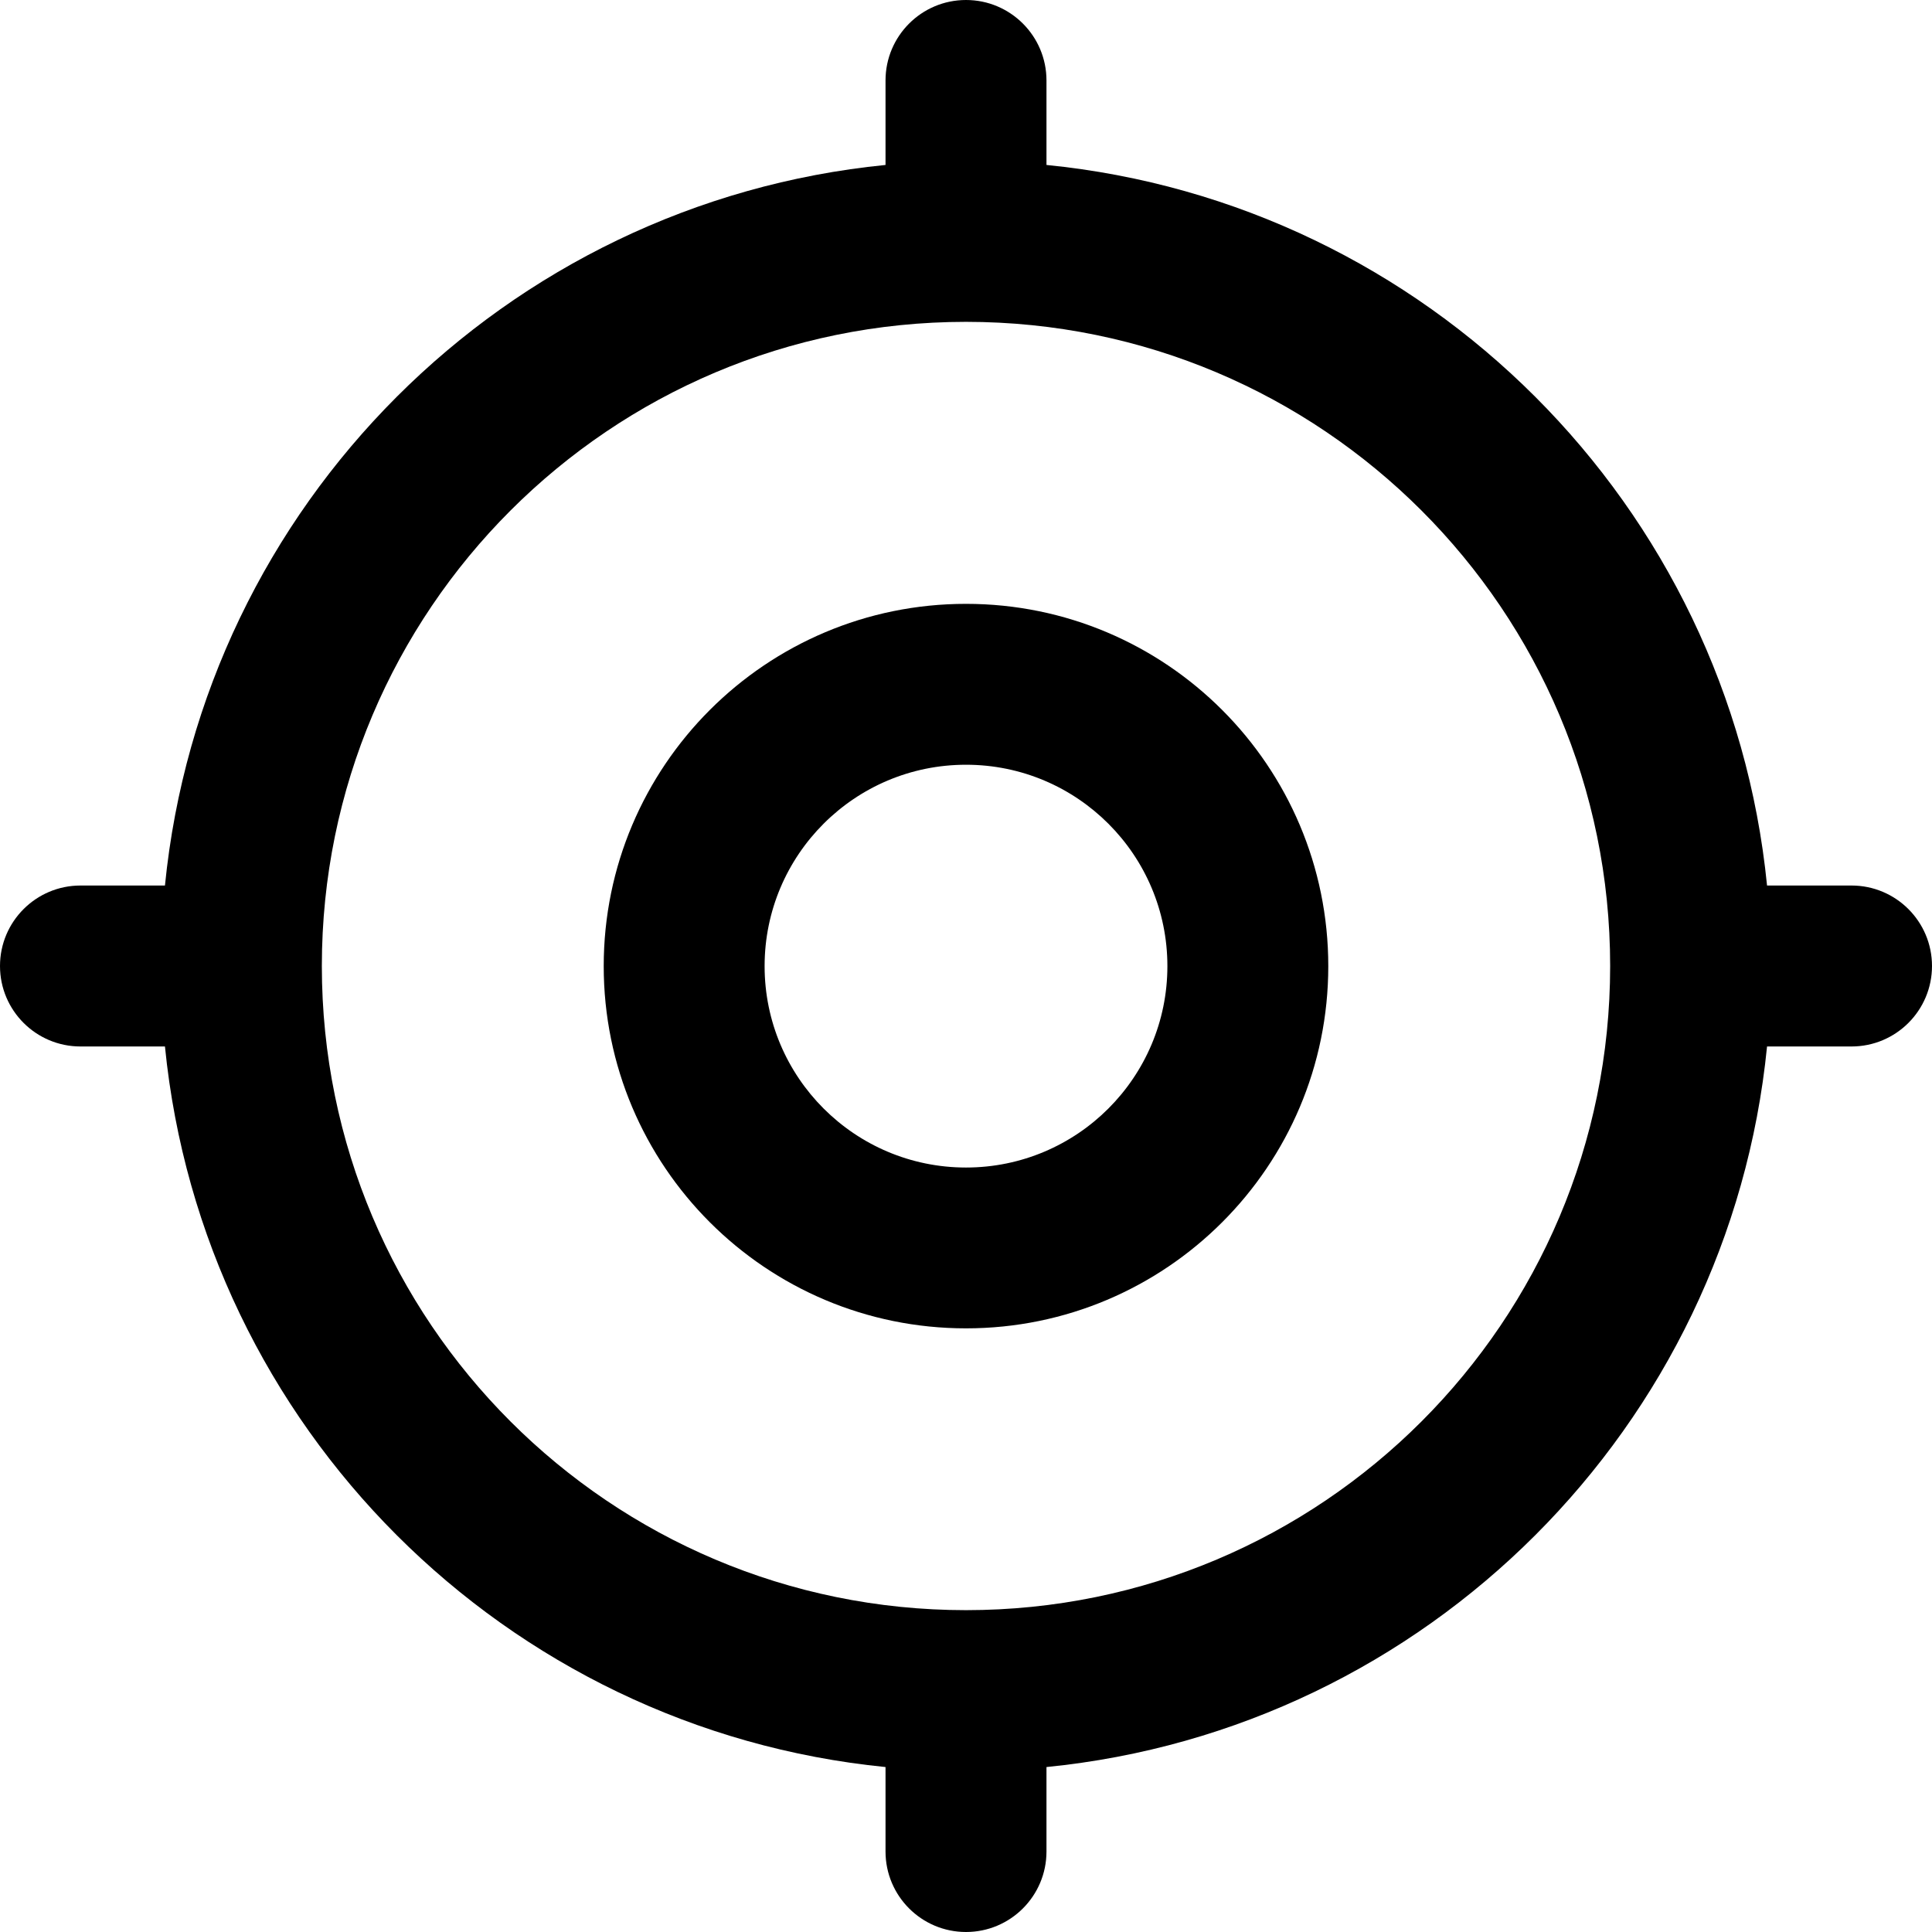 <svg width="29" height="29" viewBox="0 0 29 29" fill="none" xmlns="http://www.w3.org/2000/svg">
<g clip-path="url(#clip0_1916_257)">
<path fill-rule="evenodd" clip-rule="evenodd" d="M14.5 19.939C17.503 19.939 19.938 17.505 19.938 14.502C19.938 11.499 17.503 9.064 14.5 9.064C11.497 9.064 9.062 11.499 9.062 14.502C9.062 17.505 11.497 19.939 14.5 19.939ZM14.5 17.525C12.831 17.525 11.477 16.171 11.477 14.502C11.477 12.832 12.831 11.479 14.5 11.479C16.169 11.479 17.523 12.832 17.523 14.502C17.523 16.171 16.169 17.525 14.5 17.525Z" fill="#000"/>
<path fill-rule="evenodd" clip-rule="evenodd" d="M13.292 1.208C13.292 0.541 13.833 0 14.5 0C15.167 0 15.708 0.541 15.708 1.208V2.476C21.417 3.043 25.957 7.583 26.524 13.292H27.792C28.459 13.292 29 13.833 29 14.5C29 15.167 28.459 15.708 27.792 15.708H26.524C25.957 21.417 21.417 25.957 15.708 26.524V27.792C15.708 28.459 15.167 29 14.5 29C13.833 29 13.292 28.459 13.292 27.792V26.524C7.583 25.957 3.043 21.417 2.476 15.708H1.208C0.541 15.708 0 15.167 0 14.5C-1.44044e-07 13.833 0.541 13.292 1.208 13.292H2.476C3.043 7.583 7.583 3.043 13.292 2.476V1.208ZM14.5 24.169C9.16 24.169 4.831 19.84 4.831 14.5C4.831 9.16 9.16 4.831 14.5 4.831C19.84 4.831 24.169 9.16 24.169 14.5C24.169 19.84 19.84 24.169 14.5 24.169Z" fill="#000"/>
</g>
<defs>
<clipPath id="clip0_1916_257">
<rect width="29" height="29" fill="white"/>
</clipPath>
</defs>
</svg>
